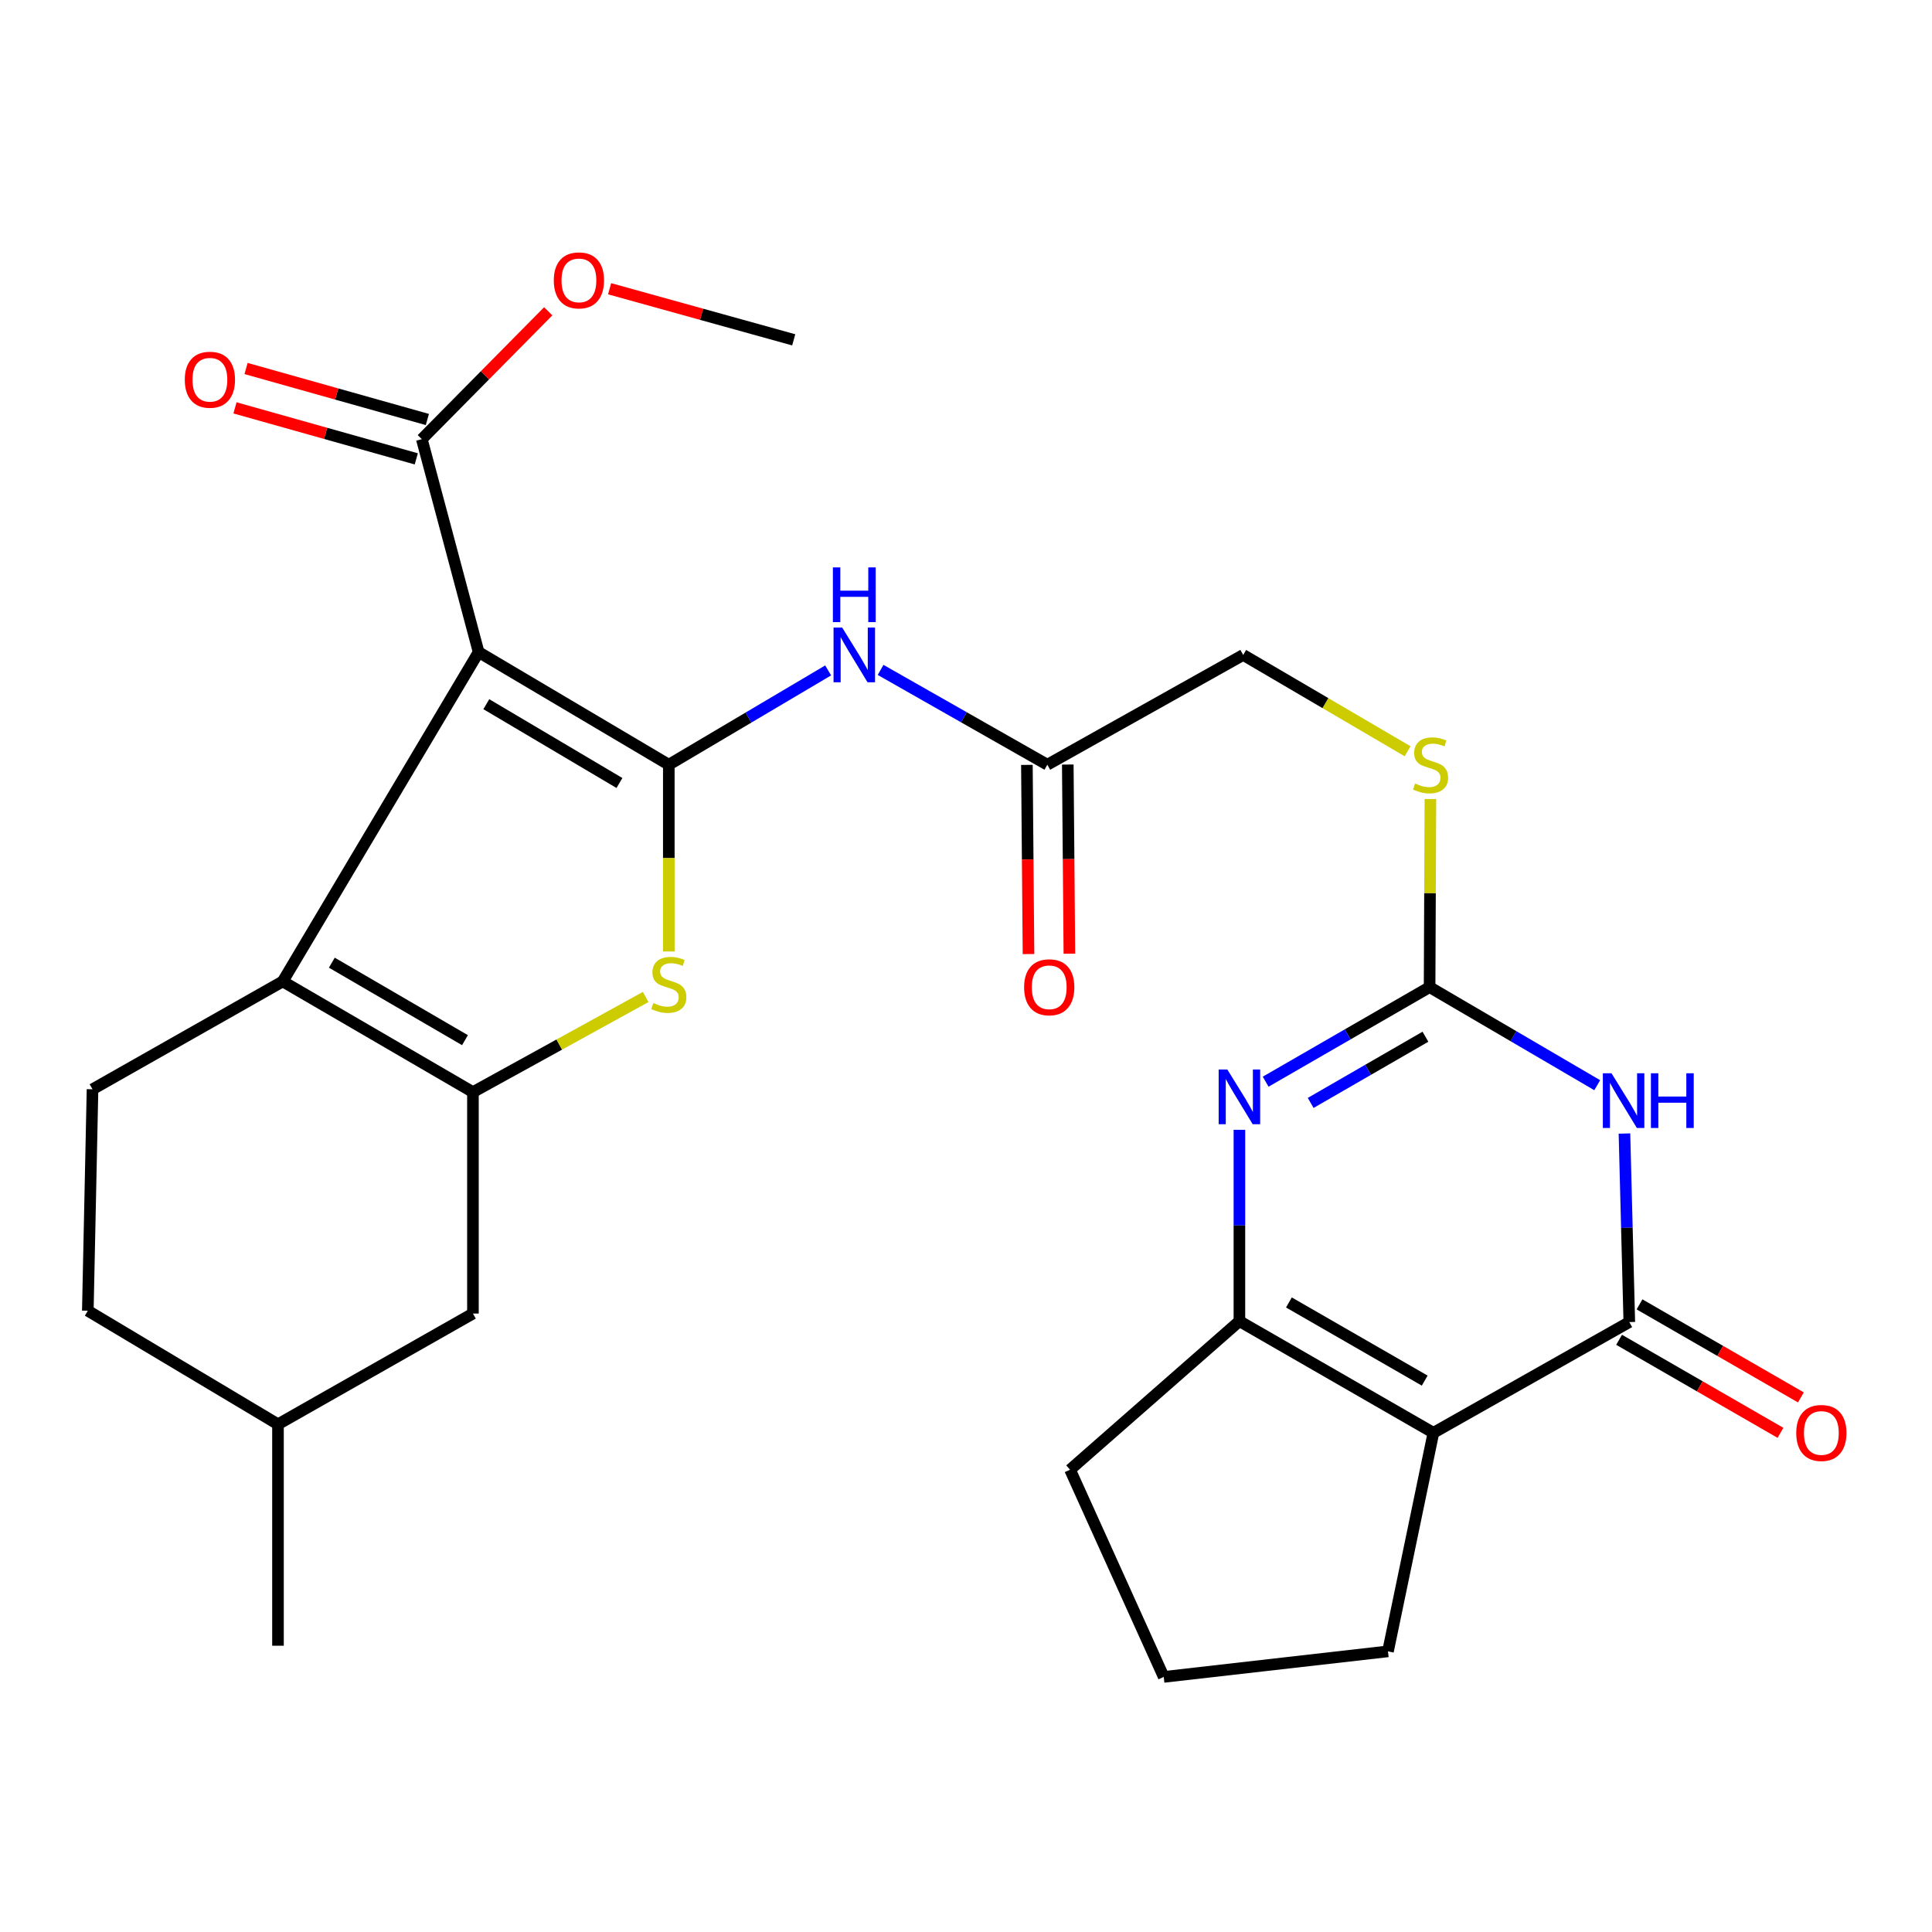 <?xml version='1.0' encoding='iso-8859-1'?>
<svg version='1.1' baseProfile='full'
              xmlns='http://www.w3.org/2000/svg'
                      xmlns:rdkit='http://www.rdkit.org/xml'
                      xmlns:xlink='http://www.w3.org/1999/xlink'
                  xml:space='preserve'
width='1000px' height='1000px' viewBox='0 0 1000 1000'>
<!-- END OF HEADER -->
<rect style='opacity:1.0;fill:#FFFFFF;stroke:none' width='1000' height='1000' x='0' y='0'> </rect>
<path class='bond-0' d='M 346.173,395.816 L 247.732,337.53' style='fill:none;fill-rule:evenodd;stroke:#000000;stroke-width:6px;stroke-linecap:butt;stroke-linejoin:miter;stroke-opacity:1' />
<path class='bond-0' d='M 320.623,405.285 L 251.715,364.485' style='fill:none;fill-rule:evenodd;stroke:#000000;stroke-width:6px;stroke-linecap:butt;stroke-linejoin:miter;stroke-opacity:1' />
<path class='bond-6' d='M 346.173,395.816 L 346.173,444.151' style='fill:none;fill-rule:evenodd;stroke:#000000;stroke-width:6px;stroke-linecap:butt;stroke-linejoin:miter;stroke-opacity:1' />
<path class='bond-6' d='M 346.173,444.151 L 346.173,492.487' style='fill:none;fill-rule:evenodd;stroke:#CCCC00;stroke-width:6px;stroke-linecap:butt;stroke-linejoin:miter;stroke-opacity:1' />
<path class='bond-10' d='M 346.173,395.816 L 387.411,371.411' style='fill:none;fill-rule:evenodd;stroke:#000000;stroke-width:6px;stroke-linecap:butt;stroke-linejoin:miter;stroke-opacity:1' />
<path class='bond-10' d='M 387.411,371.411 L 428.65,347.006' style='fill:none;fill-rule:evenodd;stroke:#0000FF;stroke-width:6px;stroke-linecap:butt;stroke-linejoin:miter;stroke-opacity:1' />
<path class='bond-2' d='M 247.732,337.53 L 146.341,507.978' style='fill:none;fill-rule:evenodd;stroke:#000000;stroke-width:6px;stroke-linecap:butt;stroke-linejoin:miter;stroke-opacity:1' />
<path class='bond-11' d='M 247.732,337.53 L 218.337,227.319' style='fill:none;fill-rule:evenodd;stroke:#000000;stroke-width:6px;stroke-linecap:butt;stroke-linejoin:miter;stroke-opacity:1' />
<path class='bond-1' d='M 826.725,561.699 L 783.341,536.314' style='fill:none;fill-rule:evenodd;stroke:#0000FF;stroke-width:6px;stroke-linecap:butt;stroke-linejoin:miter;stroke-opacity:1' />
<path class='bond-1' d='M 783.341,536.314 L 739.958,510.929' style='fill:none;fill-rule:evenodd;stroke:#000000;stroke-width:6px;stroke-linecap:butt;stroke-linejoin:miter;stroke-opacity:1' />
<path class='bond-4' d='M 840.812,586.712 L 842.068,635.508' style='fill:none;fill-rule:evenodd;stroke:#0000FF;stroke-width:6px;stroke-linecap:butt;stroke-linejoin:miter;stroke-opacity:1' />
<path class='bond-4' d='M 842.068,635.508 L 843.325,684.305' style='fill:none;fill-rule:evenodd;stroke:#000000;stroke-width:6px;stroke-linecap:butt;stroke-linejoin:miter;stroke-opacity:1' />
<path class='bond-13' d='M 146.341,507.978 L 47.889,563.806' style='fill:none;fill-rule:evenodd;stroke:#000000;stroke-width:6px;stroke-linecap:butt;stroke-linejoin:miter;stroke-opacity:1' />
<path class='bond-28' d='M 146.341,507.978 L 244.793,565.276' style='fill:none;fill-rule:evenodd;stroke:#000000;stroke-width:6px;stroke-linecap:butt;stroke-linejoin:miter;stroke-opacity:1' />
<path class='bond-28' d='M 171.754,498.28 L 240.671,538.389' style='fill:none;fill-rule:evenodd;stroke:#000000;stroke-width:6px;stroke-linecap:butt;stroke-linejoin:miter;stroke-opacity:1' />
<path class='bond-3' d='M 244.793,565.276 L 289.496,540.659' style='fill:none;fill-rule:evenodd;stroke:#000000;stroke-width:6px;stroke-linecap:butt;stroke-linejoin:miter;stroke-opacity:1' />
<path class='bond-3' d='M 289.496,540.659 L 334.199,516.041' style='fill:none;fill-rule:evenodd;stroke:#CCCC00;stroke-width:6px;stroke-linecap:butt;stroke-linejoin:miter;stroke-opacity:1' />
<path class='bond-15' d='M 244.793,565.276 L 244.793,679.896' style='fill:none;fill-rule:evenodd;stroke:#000000;stroke-width:6px;stroke-linecap:butt;stroke-linejoin:miter;stroke-opacity:1' />
<path class='bond-16' d='M 838.039,693.473 L 879.807,717.554' style='fill:none;fill-rule:evenodd;stroke:#000000;stroke-width:6px;stroke-linecap:butt;stroke-linejoin:miter;stroke-opacity:1' />
<path class='bond-16' d='M 879.807,717.554 L 921.575,741.634' style='fill:none;fill-rule:evenodd;stroke:#FF0000;stroke-width:6px;stroke-linecap:butt;stroke-linejoin:miter;stroke-opacity:1' />
<path class='bond-16' d='M 848.61,675.137 L 890.378,699.218' style='fill:none;fill-rule:evenodd;stroke:#000000;stroke-width:6px;stroke-linecap:butt;stroke-linejoin:miter;stroke-opacity:1' />
<path class='bond-16' d='M 890.378,699.218 L 932.146,723.298' style='fill:none;fill-rule:evenodd;stroke:#FF0000;stroke-width:6px;stroke-linecap:butt;stroke-linejoin:miter;stroke-opacity:1' />
<path class='bond-30' d='M 843.325,684.305 L 741.933,741.615' style='fill:none;fill-rule:evenodd;stroke:#000000;stroke-width:6px;stroke-linecap:butt;stroke-linejoin:miter;stroke-opacity:1' />
<path class='bond-5' d='M 741.933,741.615 L 641.517,683.823' style='fill:none;fill-rule:evenodd;stroke:#000000;stroke-width:6px;stroke-linecap:butt;stroke-linejoin:miter;stroke-opacity:1' />
<path class='bond-5' d='M 737.428,714.602 L 667.137,674.148' style='fill:none;fill-rule:evenodd;stroke:#000000;stroke-width:6px;stroke-linecap:butt;stroke-linejoin:miter;stroke-opacity:1' />
<path class='bond-20' d='M 741.933,741.615 L 718.416,854.741' style='fill:none;fill-rule:evenodd;stroke:#000000;stroke-width:6px;stroke-linecap:butt;stroke-linejoin:miter;stroke-opacity:1' />
<path class='bond-7' d='M 739.958,510.929 L 740.166,462.251' style='fill:none;fill-rule:evenodd;stroke:#000000;stroke-width:6px;stroke-linecap:butt;stroke-linejoin:miter;stroke-opacity:1' />
<path class='bond-7' d='M 740.166,462.251 L 740.375,413.573' style='fill:none;fill-rule:evenodd;stroke:#CCCC00;stroke-width:6px;stroke-linecap:butt;stroke-linejoin:miter;stroke-opacity:1' />
<path class='bond-8' d='M 739.958,510.929 L 697.528,535.408' style='fill:none;fill-rule:evenodd;stroke:#000000;stroke-width:6px;stroke-linecap:butt;stroke-linejoin:miter;stroke-opacity:1' />
<path class='bond-8' d='M 697.528,535.408 L 655.098,559.886' style='fill:none;fill-rule:evenodd;stroke:#0000FF;stroke-width:6px;stroke-linecap:butt;stroke-linejoin:miter;stroke-opacity:1' />
<path class='bond-8' d='M 737.805,536.605 L 708.105,553.74' style='fill:none;fill-rule:evenodd;stroke:#000000;stroke-width:6px;stroke-linecap:butt;stroke-linejoin:miter;stroke-opacity:1' />
<path class='bond-8' d='M 708.105,553.74 L 678.404,570.875' style='fill:none;fill-rule:evenodd;stroke:#0000FF;stroke-width:6px;stroke-linecap:butt;stroke-linejoin:miter;stroke-opacity:1' />
<path class='bond-9' d='M 641.517,584.784 L 641.517,634.304' style='fill:none;fill-rule:evenodd;stroke:#0000FF;stroke-width:6px;stroke-linecap:butt;stroke-linejoin:miter;stroke-opacity:1' />
<path class='bond-9' d='M 641.517,634.304 L 641.517,683.823' style='fill:none;fill-rule:evenodd;stroke:#000000;stroke-width:6px;stroke-linecap:butt;stroke-linejoin:miter;stroke-opacity:1' />
<path class='bond-23' d='M 641.517,683.823 L 553.859,760.722' style='fill:none;fill-rule:evenodd;stroke:#000000;stroke-width:6px;stroke-linecap:butt;stroke-linejoin:miter;stroke-opacity:1' />
<path class='bond-12' d='M 455.793,346.74 L 498.947,371.278' style='fill:none;fill-rule:evenodd;stroke:#0000FF;stroke-width:6px;stroke-linecap:butt;stroke-linejoin:miter;stroke-opacity:1' />
<path class='bond-12' d='M 498.947,371.278 L 542.101,395.816' style='fill:none;fill-rule:evenodd;stroke:#000000;stroke-width:6px;stroke-linecap:butt;stroke-linejoin:miter;stroke-opacity:1' />
<path class='bond-17' d='M 221.202,217.132 L 174.28,203.934' style='fill:none;fill-rule:evenodd;stroke:#000000;stroke-width:6px;stroke-linecap:butt;stroke-linejoin:miter;stroke-opacity:1' />
<path class='bond-17' d='M 174.28,203.934 L 127.358,190.736' style='fill:none;fill-rule:evenodd;stroke:#FF0000;stroke-width:6px;stroke-linecap:butt;stroke-linejoin:miter;stroke-opacity:1' />
<path class='bond-17' d='M 215.471,237.506 L 168.549,224.308' style='fill:none;fill-rule:evenodd;stroke:#000000;stroke-width:6px;stroke-linecap:butt;stroke-linejoin:miter;stroke-opacity:1' />
<path class='bond-17' d='M 168.549,224.308 L 121.627,211.111' style='fill:none;fill-rule:evenodd;stroke:#FF0000;stroke-width:6px;stroke-linecap:butt;stroke-linejoin:miter;stroke-opacity:1' />
<path class='bond-21' d='M 218.337,227.319 L 251.045,194.223' style='fill:none;fill-rule:evenodd;stroke:#000000;stroke-width:6px;stroke-linecap:butt;stroke-linejoin:miter;stroke-opacity:1' />
<path class='bond-21' d='M 251.045,194.223 L 283.753,161.127' style='fill:none;fill-rule:evenodd;stroke:#FF0000;stroke-width:6px;stroke-linecap:butt;stroke-linejoin:miter;stroke-opacity:1' />
<path class='bond-18' d='M 531.519,395.905 L 531.934,444.863' style='fill:none;fill-rule:evenodd;stroke:#000000;stroke-width:6px;stroke-linecap:butt;stroke-linejoin:miter;stroke-opacity:1' />
<path class='bond-18' d='M 531.934,444.863 L 532.349,493.821' style='fill:none;fill-rule:evenodd;stroke:#FF0000;stroke-width:6px;stroke-linecap:butt;stroke-linejoin:miter;stroke-opacity:1' />
<path class='bond-18' d='M 552.683,395.726 L 553.098,444.684' style='fill:none;fill-rule:evenodd;stroke:#000000;stroke-width:6px;stroke-linecap:butt;stroke-linejoin:miter;stroke-opacity:1' />
<path class='bond-18' d='M 553.098,444.684 L 553.513,493.641' style='fill:none;fill-rule:evenodd;stroke:#FF0000;stroke-width:6px;stroke-linecap:butt;stroke-linejoin:miter;stroke-opacity:1' />
<path class='bond-19' d='M 542.101,395.816 L 643.481,338.999' style='fill:none;fill-rule:evenodd;stroke:#000000;stroke-width:6px;stroke-linecap:butt;stroke-linejoin:miter;stroke-opacity:1' />
<path class='bond-22' d='M 47.889,563.806 L 45.455,678.426' style='fill:none;fill-rule:evenodd;stroke:#000000;stroke-width:6px;stroke-linecap:butt;stroke-linejoin:miter;stroke-opacity:1' />
<path class='bond-14' d='M 728.562,388.849 L 686.021,363.924' style='fill:none;fill-rule:evenodd;stroke:#CCCC00;stroke-width:6px;stroke-linecap:butt;stroke-linejoin:miter;stroke-opacity:1' />
<path class='bond-14' d='M 686.021,363.924 L 643.481,338.999' style='fill:none;fill-rule:evenodd;stroke:#000000;stroke-width:6px;stroke-linecap:butt;stroke-linejoin:miter;stroke-opacity:1' />
<path class='bond-24' d='M 244.793,679.896 L 143.883,737.206' style='fill:none;fill-rule:evenodd;stroke:#000000;stroke-width:6px;stroke-linecap:butt;stroke-linejoin:miter;stroke-opacity:1' />
<path class='bond-31' d='M 718.416,854.741 L 602.35,867.969' style='fill:none;fill-rule:evenodd;stroke:#000000;stroke-width:6px;stroke-linecap:butt;stroke-linejoin:miter;stroke-opacity:1' />
<path class='bond-26' d='M 315.53,149.455 L 363.181,162.677' style='fill:none;fill-rule:evenodd;stroke:#FF0000;stroke-width:6px;stroke-linecap:butt;stroke-linejoin:miter;stroke-opacity:1' />
<path class='bond-26' d='M 363.181,162.677 L 410.831,175.9' style='fill:none;fill-rule:evenodd;stroke:#000000;stroke-width:6px;stroke-linecap:butt;stroke-linejoin:miter;stroke-opacity:1' />
<path class='bond-29' d='M 45.455,678.426 L 143.883,737.206' style='fill:none;fill-rule:evenodd;stroke:#000000;stroke-width:6px;stroke-linecap:butt;stroke-linejoin:miter;stroke-opacity:1' />
<path class='bond-25' d='M 553.859,760.722 L 602.35,867.969' style='fill:none;fill-rule:evenodd;stroke:#000000;stroke-width:6px;stroke-linecap:butt;stroke-linejoin:miter;stroke-opacity:1' />
<path class='bond-27' d='M 143.883,737.206 L 143.883,851.825' style='fill:none;fill-rule:evenodd;stroke:#000000;stroke-width:6px;stroke-linecap:butt;stroke-linejoin:miter;stroke-opacity:1' />
<path  class='atom-2' d='M 834.113 555.525
L 843.393 570.525
Q 844.313 572.005, 845.793 574.685
Q 847.273 577.365, 847.353 577.525
L 847.353 555.525
L 851.113 555.525
L 851.113 583.845
L 847.233 583.845
L 837.273 567.445
Q 836.113 565.525, 834.873 563.325
Q 833.673 561.125, 833.313 560.445
L 833.313 583.845
L 829.633 583.845
L 829.633 555.525
L 834.113 555.525
' fill='#0000FF'/>
<path  class='atom-2' d='M 854.513 555.525
L 858.353 555.525
L 858.353 567.565
L 872.833 567.565
L 872.833 555.525
L 876.673 555.525
L 876.673 583.845
L 872.833 583.845
L 872.833 570.765
L 858.353 570.765
L 858.353 583.845
L 854.513 583.845
L 854.513 555.525
' fill='#0000FF'/>
<path  class='atom-7' d='M 338.173 519.168
Q 338.493 519.288, 339.813 519.848
Q 341.133 520.408, 342.573 520.768
Q 344.053 521.088, 345.493 521.088
Q 348.173 521.088, 349.733 519.808
Q 351.293 518.488, 351.293 516.208
Q 351.293 514.648, 350.493 513.688
Q 349.733 512.728, 348.533 512.208
Q 347.333 511.688, 345.333 511.088
Q 342.813 510.328, 341.293 509.608
Q 339.813 508.888, 338.733 507.368
Q 337.693 505.848, 337.693 503.288
Q 337.693 499.728, 340.093 497.528
Q 342.533 495.328, 347.333 495.328
Q 350.613 495.328, 354.333 496.888
L 353.413 499.968
Q 350.013 498.568, 347.453 498.568
Q 344.693 498.568, 343.173 499.728
Q 341.653 500.848, 341.693 502.808
Q 341.693 504.328, 342.453 505.248
Q 343.253 506.168, 344.373 506.688
Q 345.533 507.208, 347.453 507.808
Q 350.013 508.608, 351.533 509.408
Q 353.053 510.208, 354.133 511.848
Q 355.253 513.448, 355.253 516.208
Q 355.253 520.128, 352.613 522.248
Q 350.013 524.328, 345.653 524.328
Q 343.133 524.328, 341.213 523.768
Q 339.333 523.248, 337.093 522.328
L 338.173 519.168
' fill='#CCCC00'/>
<path  class='atom-9' d='M 635.257 553.562
L 644.537 568.562
Q 645.457 570.042, 646.937 572.722
Q 648.417 575.402, 648.497 575.562
L 648.497 553.562
L 652.257 553.562
L 652.257 581.882
L 648.377 581.882
L 638.417 565.482
Q 637.257 563.562, 636.017 561.362
Q 634.817 559.162, 634.457 558.482
L 634.457 581.882
L 630.777 581.882
L 630.777 553.562
L 635.257 553.562
' fill='#0000FF'/>
<path  class='atom-11' d='M 435.919 324.839
L 445.199 339.839
Q 446.119 341.319, 447.599 343.999
Q 449.079 346.679, 449.159 346.839
L 449.159 324.839
L 452.919 324.839
L 452.919 353.159
L 449.039 353.159
L 439.079 336.759
Q 437.919 334.839, 436.679 332.639
Q 435.479 330.439, 435.119 329.759
L 435.119 353.159
L 431.439 353.159
L 431.439 324.839
L 435.919 324.839
' fill='#0000FF'/>
<path  class='atom-11' d='M 431.099 293.687
L 434.939 293.687
L 434.939 305.727
L 449.419 305.727
L 449.419 293.687
L 453.259 293.687
L 453.259 322.007
L 449.419 322.007
L 449.419 308.927
L 434.939 308.927
L 434.939 322.007
L 431.099 322.007
L 431.099 293.687
' fill='#0000FF'/>
<path  class='atom-15' d='M 732.451 405.536
Q 732.771 405.656, 734.091 406.216
Q 735.411 406.776, 736.851 407.136
Q 738.331 407.456, 739.771 407.456
Q 742.451 407.456, 744.011 406.176
Q 745.571 404.856, 745.571 402.576
Q 745.571 401.016, 744.771 400.056
Q 744.011 399.096, 742.811 398.576
Q 741.611 398.056, 739.611 397.456
Q 737.091 396.696, 735.571 395.976
Q 734.091 395.256, 733.011 393.736
Q 731.971 392.216, 731.971 389.656
Q 731.971 386.096, 734.371 383.896
Q 736.811 381.696, 741.611 381.696
Q 744.891 381.696, 748.611 383.256
L 747.691 386.336
Q 744.291 384.936, 741.731 384.936
Q 738.971 384.936, 737.451 386.096
Q 735.931 387.216, 735.971 389.176
Q 735.971 390.696, 736.731 391.616
Q 737.531 392.536, 738.651 393.056
Q 739.811 393.576, 741.731 394.176
Q 744.291 394.976, 745.811 395.776
Q 747.331 396.576, 748.411 398.216
Q 749.531 399.816, 749.531 402.576
Q 749.531 406.496, 746.891 408.616
Q 744.291 410.696, 739.931 410.696
Q 737.411 410.696, 735.491 410.136
Q 733.611 409.616, 731.371 408.696
L 732.451 405.536
' fill='#CCCC00'/>
<path  class='atom-17' d='M 929.729 741.695
Q 929.729 734.895, 933.089 731.095
Q 936.449 727.295, 942.729 727.295
Q 949.009 727.295, 952.369 731.095
Q 955.729 734.895, 955.729 741.695
Q 955.729 748.575, 952.329 752.495
Q 948.929 756.375, 942.729 756.375
Q 936.489 756.375, 933.089 752.495
Q 929.729 748.615, 929.729 741.695
M 942.729 753.175
Q 947.049 753.175, 949.369 750.295
Q 951.729 747.375, 951.729 741.695
Q 951.729 736.135, 949.369 733.335
Q 947.049 730.495, 942.729 730.495
Q 938.409 730.495, 936.049 733.295
Q 933.729 736.095, 933.729 741.695
Q 933.729 747.415, 936.049 750.295
Q 938.409 753.175, 942.729 753.175
' fill='#FF0000'/>
<path  class='atom-18' d='M 95.644 196.546
Q 95.644 189.746, 99.004 185.946
Q 102.364 182.146, 108.644 182.146
Q 114.924 182.146, 118.284 185.946
Q 121.644 189.746, 121.644 196.546
Q 121.644 203.426, 118.244 207.346
Q 114.844 211.226, 108.644 211.226
Q 102.404 211.226, 99.004 207.346
Q 95.644 203.466, 95.644 196.546
M 108.644 208.026
Q 112.964 208.026, 115.284 205.146
Q 117.644 202.226, 117.644 196.546
Q 117.644 190.986, 115.284 188.186
Q 112.964 185.346, 108.644 185.346
Q 104.324 185.346, 101.964 188.146
Q 99.644 190.946, 99.644 196.546
Q 99.644 202.266, 101.964 205.146
Q 104.324 208.026, 108.644 208.026
' fill='#FF0000'/>
<path  class='atom-19' d='M 530.077 511.009
Q 530.077 504.209, 533.437 500.409
Q 536.797 496.609, 543.077 496.609
Q 549.357 496.609, 552.717 500.409
Q 556.077 504.209, 556.077 511.009
Q 556.077 517.889, 552.677 521.809
Q 549.277 525.689, 543.077 525.689
Q 536.837 525.689, 533.437 521.809
Q 530.077 517.929, 530.077 511.009
M 543.077 522.489
Q 547.397 522.489, 549.717 519.609
Q 552.077 516.689, 552.077 511.009
Q 552.077 505.449, 549.717 502.649
Q 547.397 499.809, 543.077 499.809
Q 538.757 499.809, 536.397 502.609
Q 534.077 505.409, 534.077 511.009
Q 534.077 516.729, 536.397 519.609
Q 538.757 522.489, 543.077 522.489
' fill='#FF0000'/>
<path  class='atom-22' d='M 286.645 145.127
Q 286.645 138.327, 290.005 134.527
Q 293.365 130.727, 299.645 130.727
Q 305.925 130.727, 309.285 134.527
Q 312.645 138.327, 312.645 145.127
Q 312.645 152.007, 309.245 155.927
Q 305.845 159.807, 299.645 159.807
Q 293.405 159.807, 290.005 155.927
Q 286.645 152.047, 286.645 145.127
M 299.645 156.607
Q 303.965 156.607, 306.285 153.727
Q 308.645 150.807, 308.645 145.127
Q 308.645 139.567, 306.285 136.767
Q 303.965 133.927, 299.645 133.927
Q 295.325 133.927, 292.965 136.727
Q 290.645 139.527, 290.645 145.127
Q 290.645 150.847, 292.965 153.727
Q 295.325 156.607, 299.645 156.607
' fill='#FF0000'/>
</svg>
